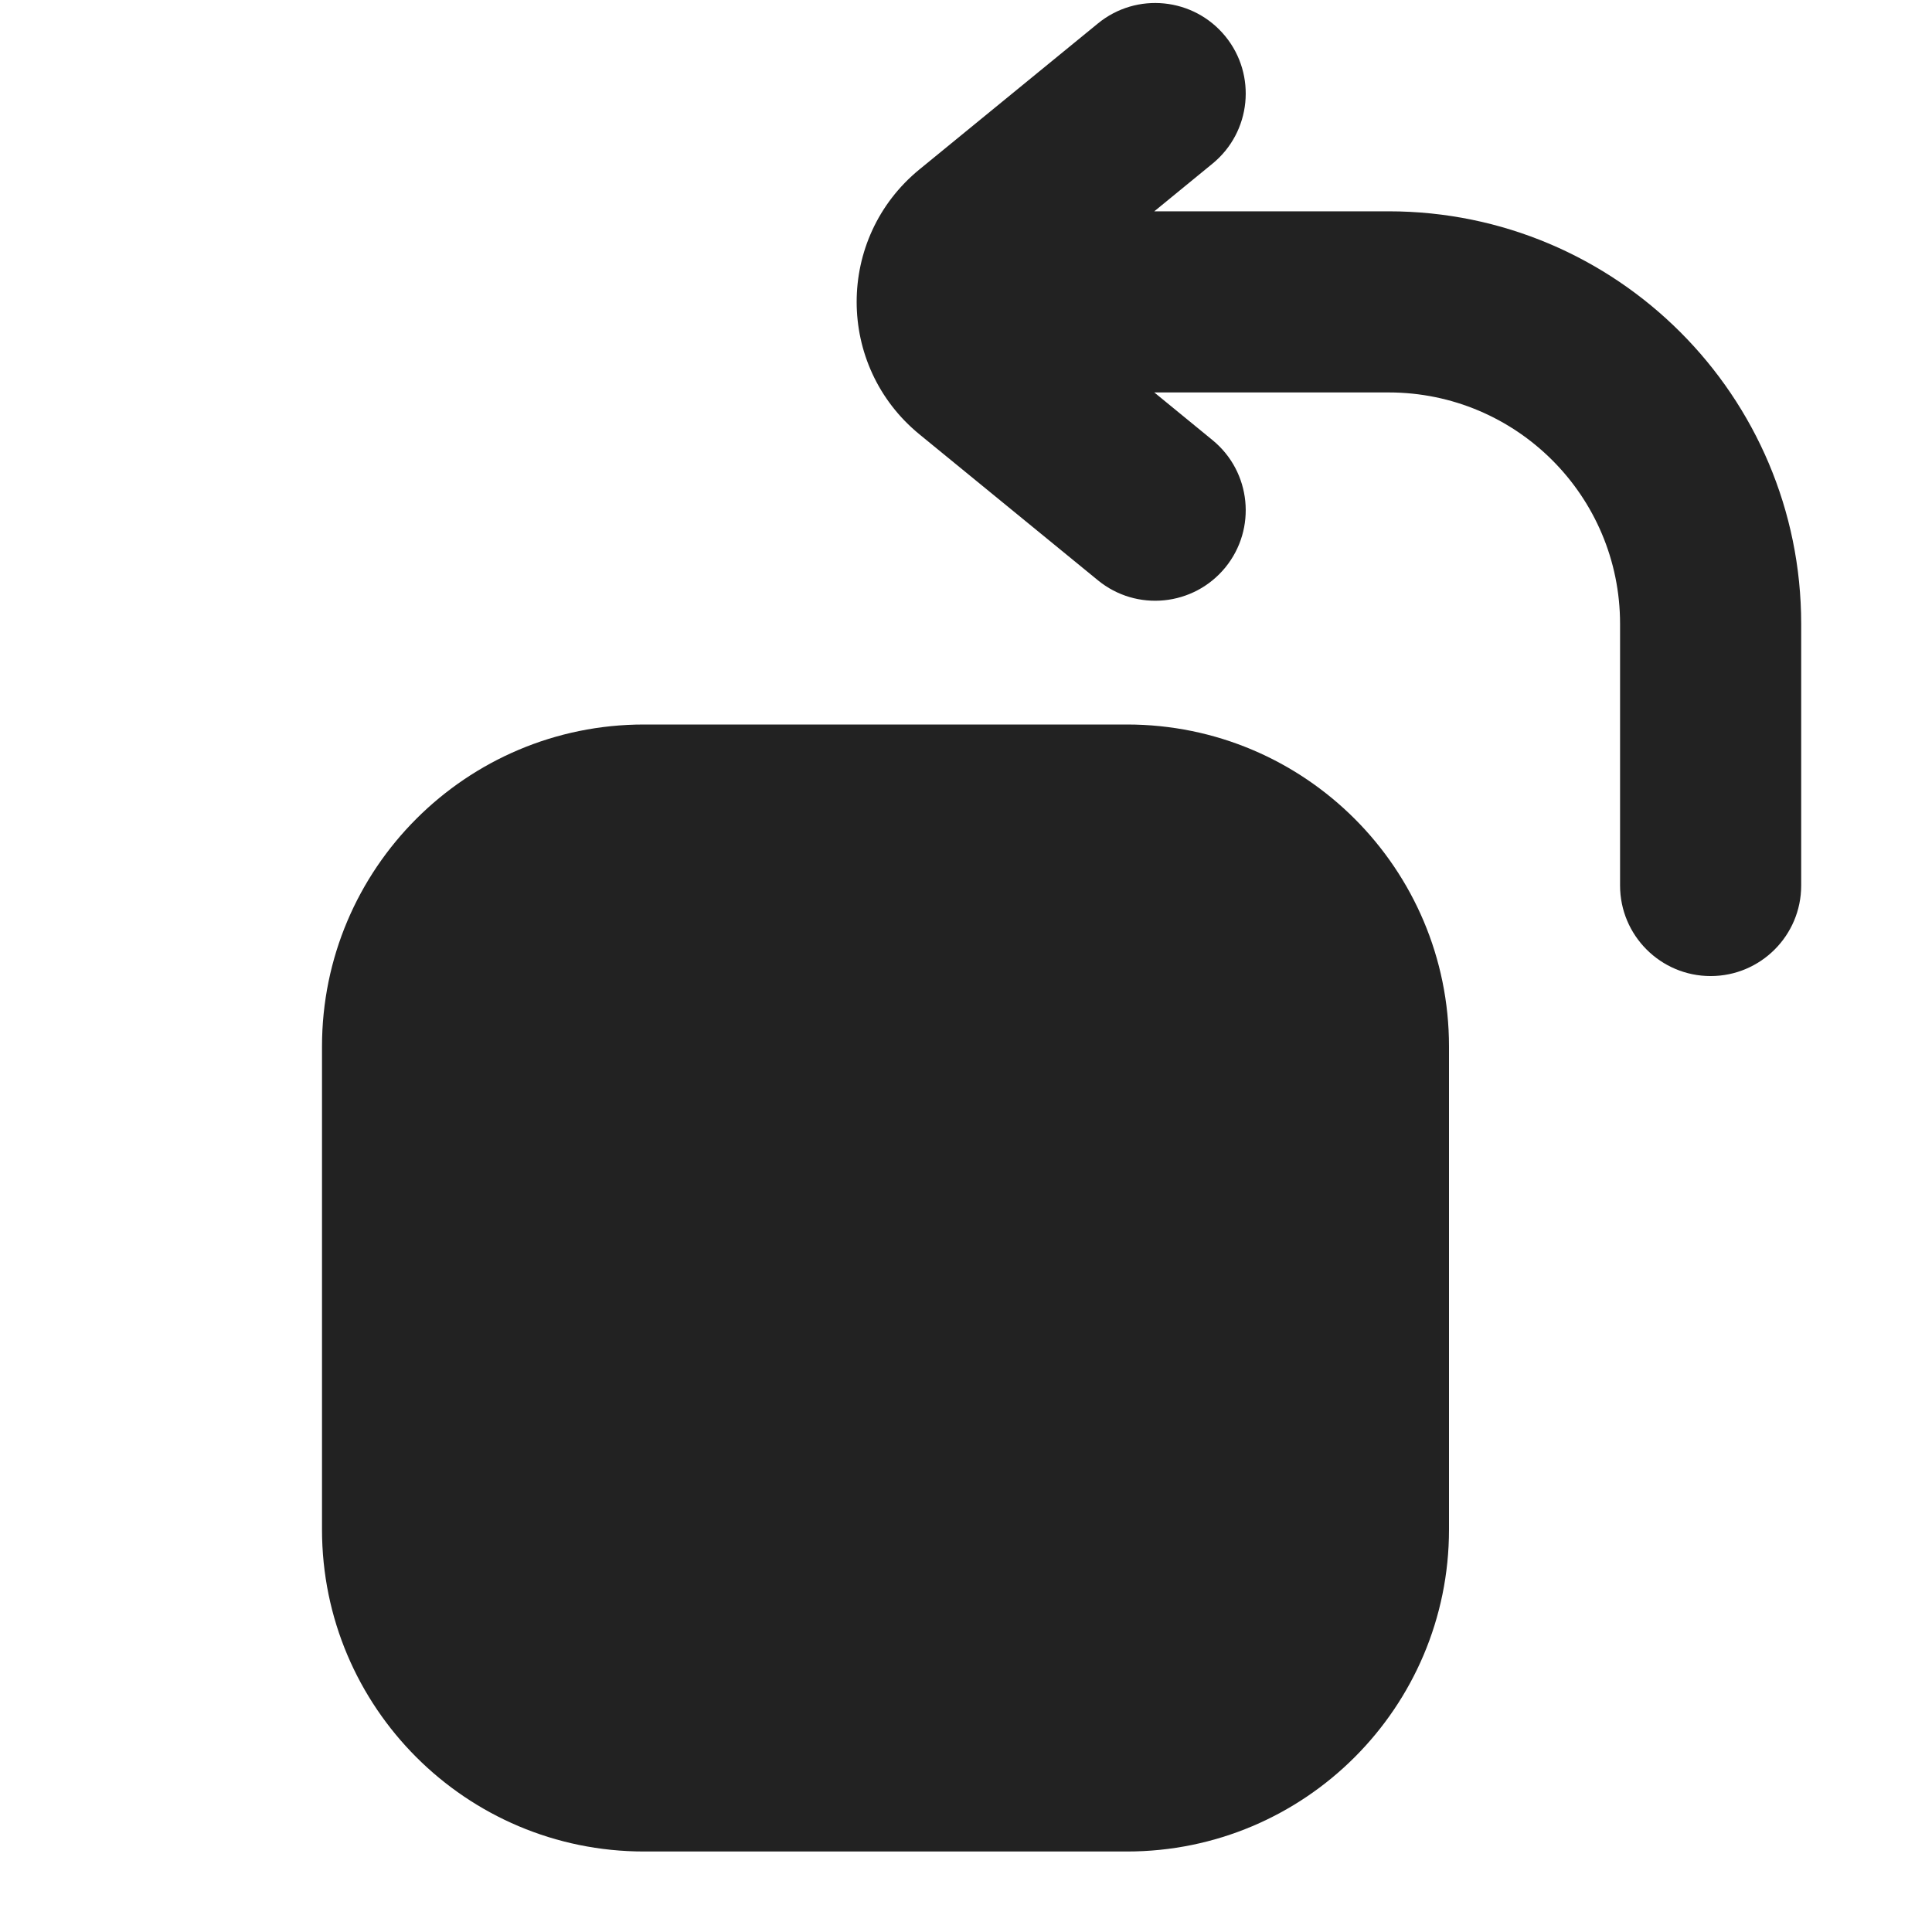 <svg width="24" height="24" viewBox="0 0 24 24" fill="none" xmlns="http://www.w3.org/2000/svg">
<path d="M13.638 0.292C14.118 -0.102 14.827 -0.031 15.221 0.45C15.614 0.931 15.543 1.64 15.062 2.033L14.339 2.625H17.25C20.081 2.625 22.375 4.92 22.375 7.75V11C22.375 11.621 21.871 12.125 21.25 12.125C20.629 12.125 20.125 11.621 20.125 11V7.75C20.125 6.162 18.838 4.875 17.25 4.875H14.339L15.062 5.467C15.543 5.86 15.614 6.569 15.221 7.05C14.827 7.531 14.118 7.602 13.638 7.208L11.421 5.395C10.382 4.544 10.382 2.956 11.421 2.105L13.638 0.292Z" fill="#222222"/>
<path d="M18 13C18 10.791 16.209 9 14 9H8C5.791 9 4 10.791 4 13V19C4 21.209 5.791 23 8 23H14C16.209 23 18 21.209 18 19V13Z" fill="#222222"/>
</svg>
